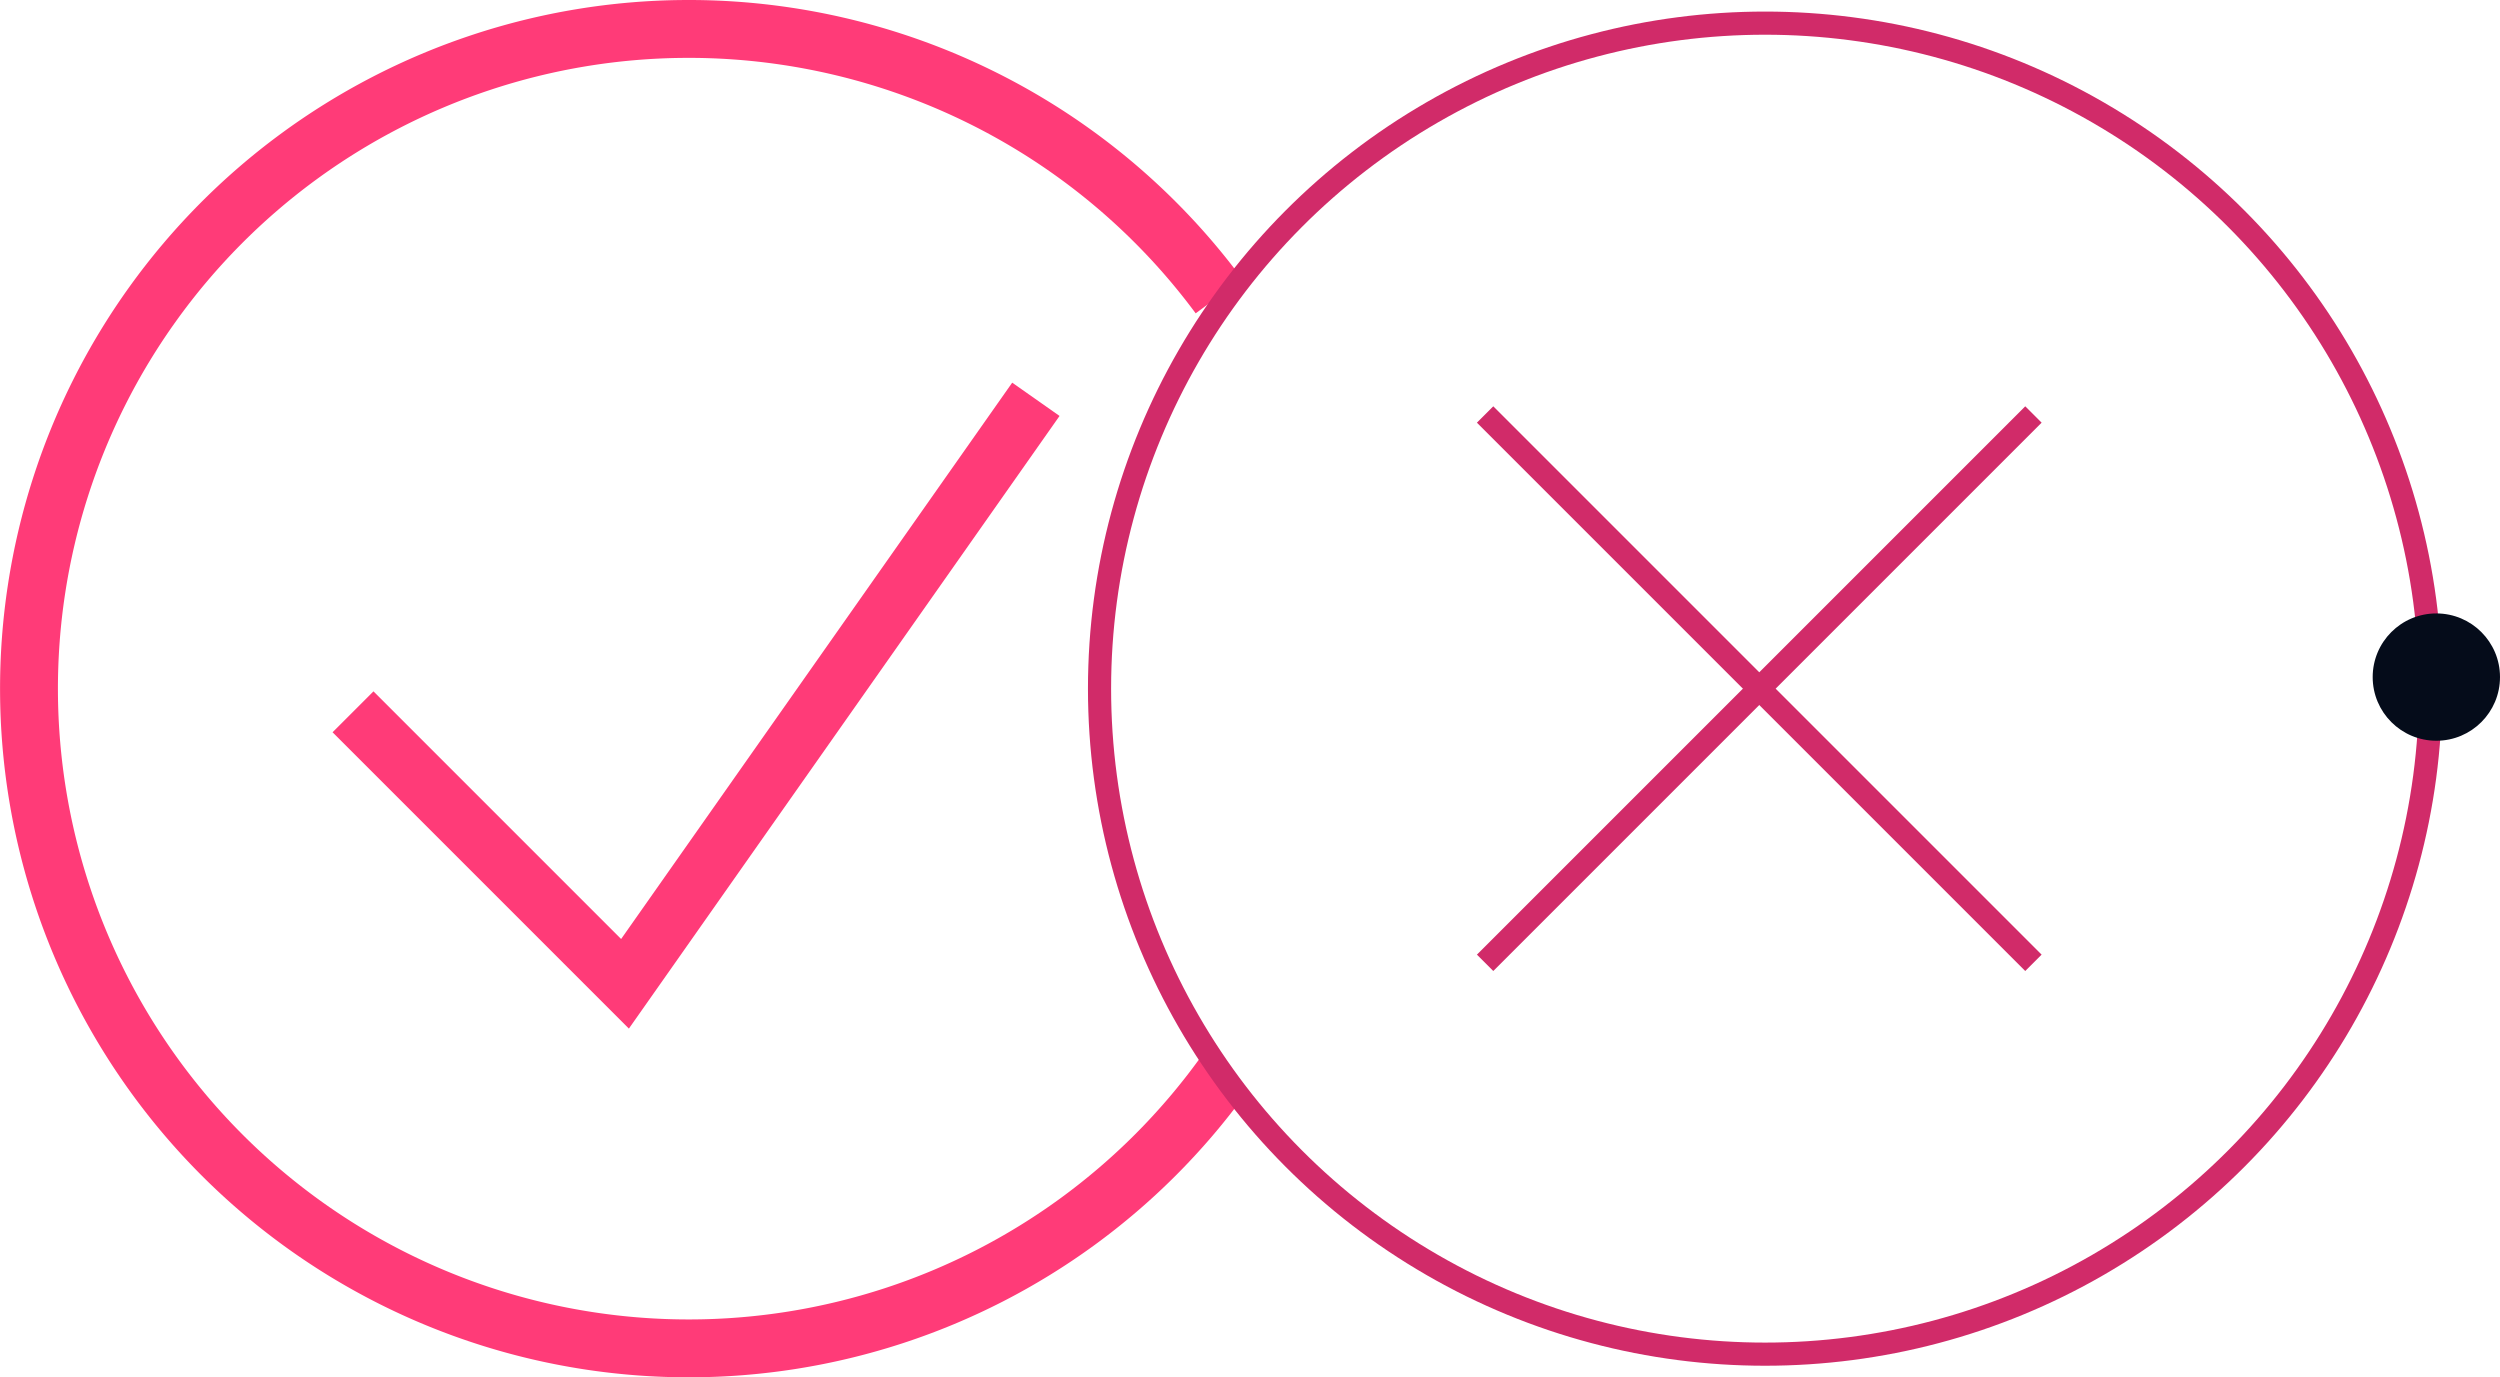 <svg xmlns="http://www.w3.org/2000/svg" width="216" height="119" viewBox="0 0 216 119">
    <defs>
        <style>
            .cls-1,.cls-2{fill:none;stroke-miterlimit:10}.cls-1{stroke:#ff3b78;stroke-width:5px}.cls-2{stroke:#d12b69;stroke-width:2px}.cls-3{fill:#050c1a}
        </style>
    </defs>
    <g id="icon_requirements" transform="translate(-258 -506)">
        <path id="Path_17859" d="M363.645 598.968a57 57 0 1 1-.328-67.383" class="cls-1" data-name="Path 17859"/>
        <path id="Path_17860" d="M288.5 567.5L312 591l35.5-50.5" class="cls-1" data-name="Path 17860"/>
        <circle id="Ellipse_37" cx="57.5" cy="57.5" r="57.5" class="cls-2" data-name="Ellipse 37" transform="translate(353 508)"/>
        <g id="Group_4045" data-name="Group 4045">
            <path id="Line_52" d="M0 0l47.376 47.376" class="cls-2" data-name="Line 52" transform="translate(386.312 541.812)"/>
            <path id="Line_53" d="M47.376 0L0 47.376" class="cls-2" data-name="Line 53" transform="translate(386.312 541.812)"/>
        </g>
        <circle id="Ellipse_36" cx="5.5" cy="5.5" r="5.5" class="cls-3" data-name="Ellipse 36" transform="translate(463 559)"/>
    </g>
</svg>

